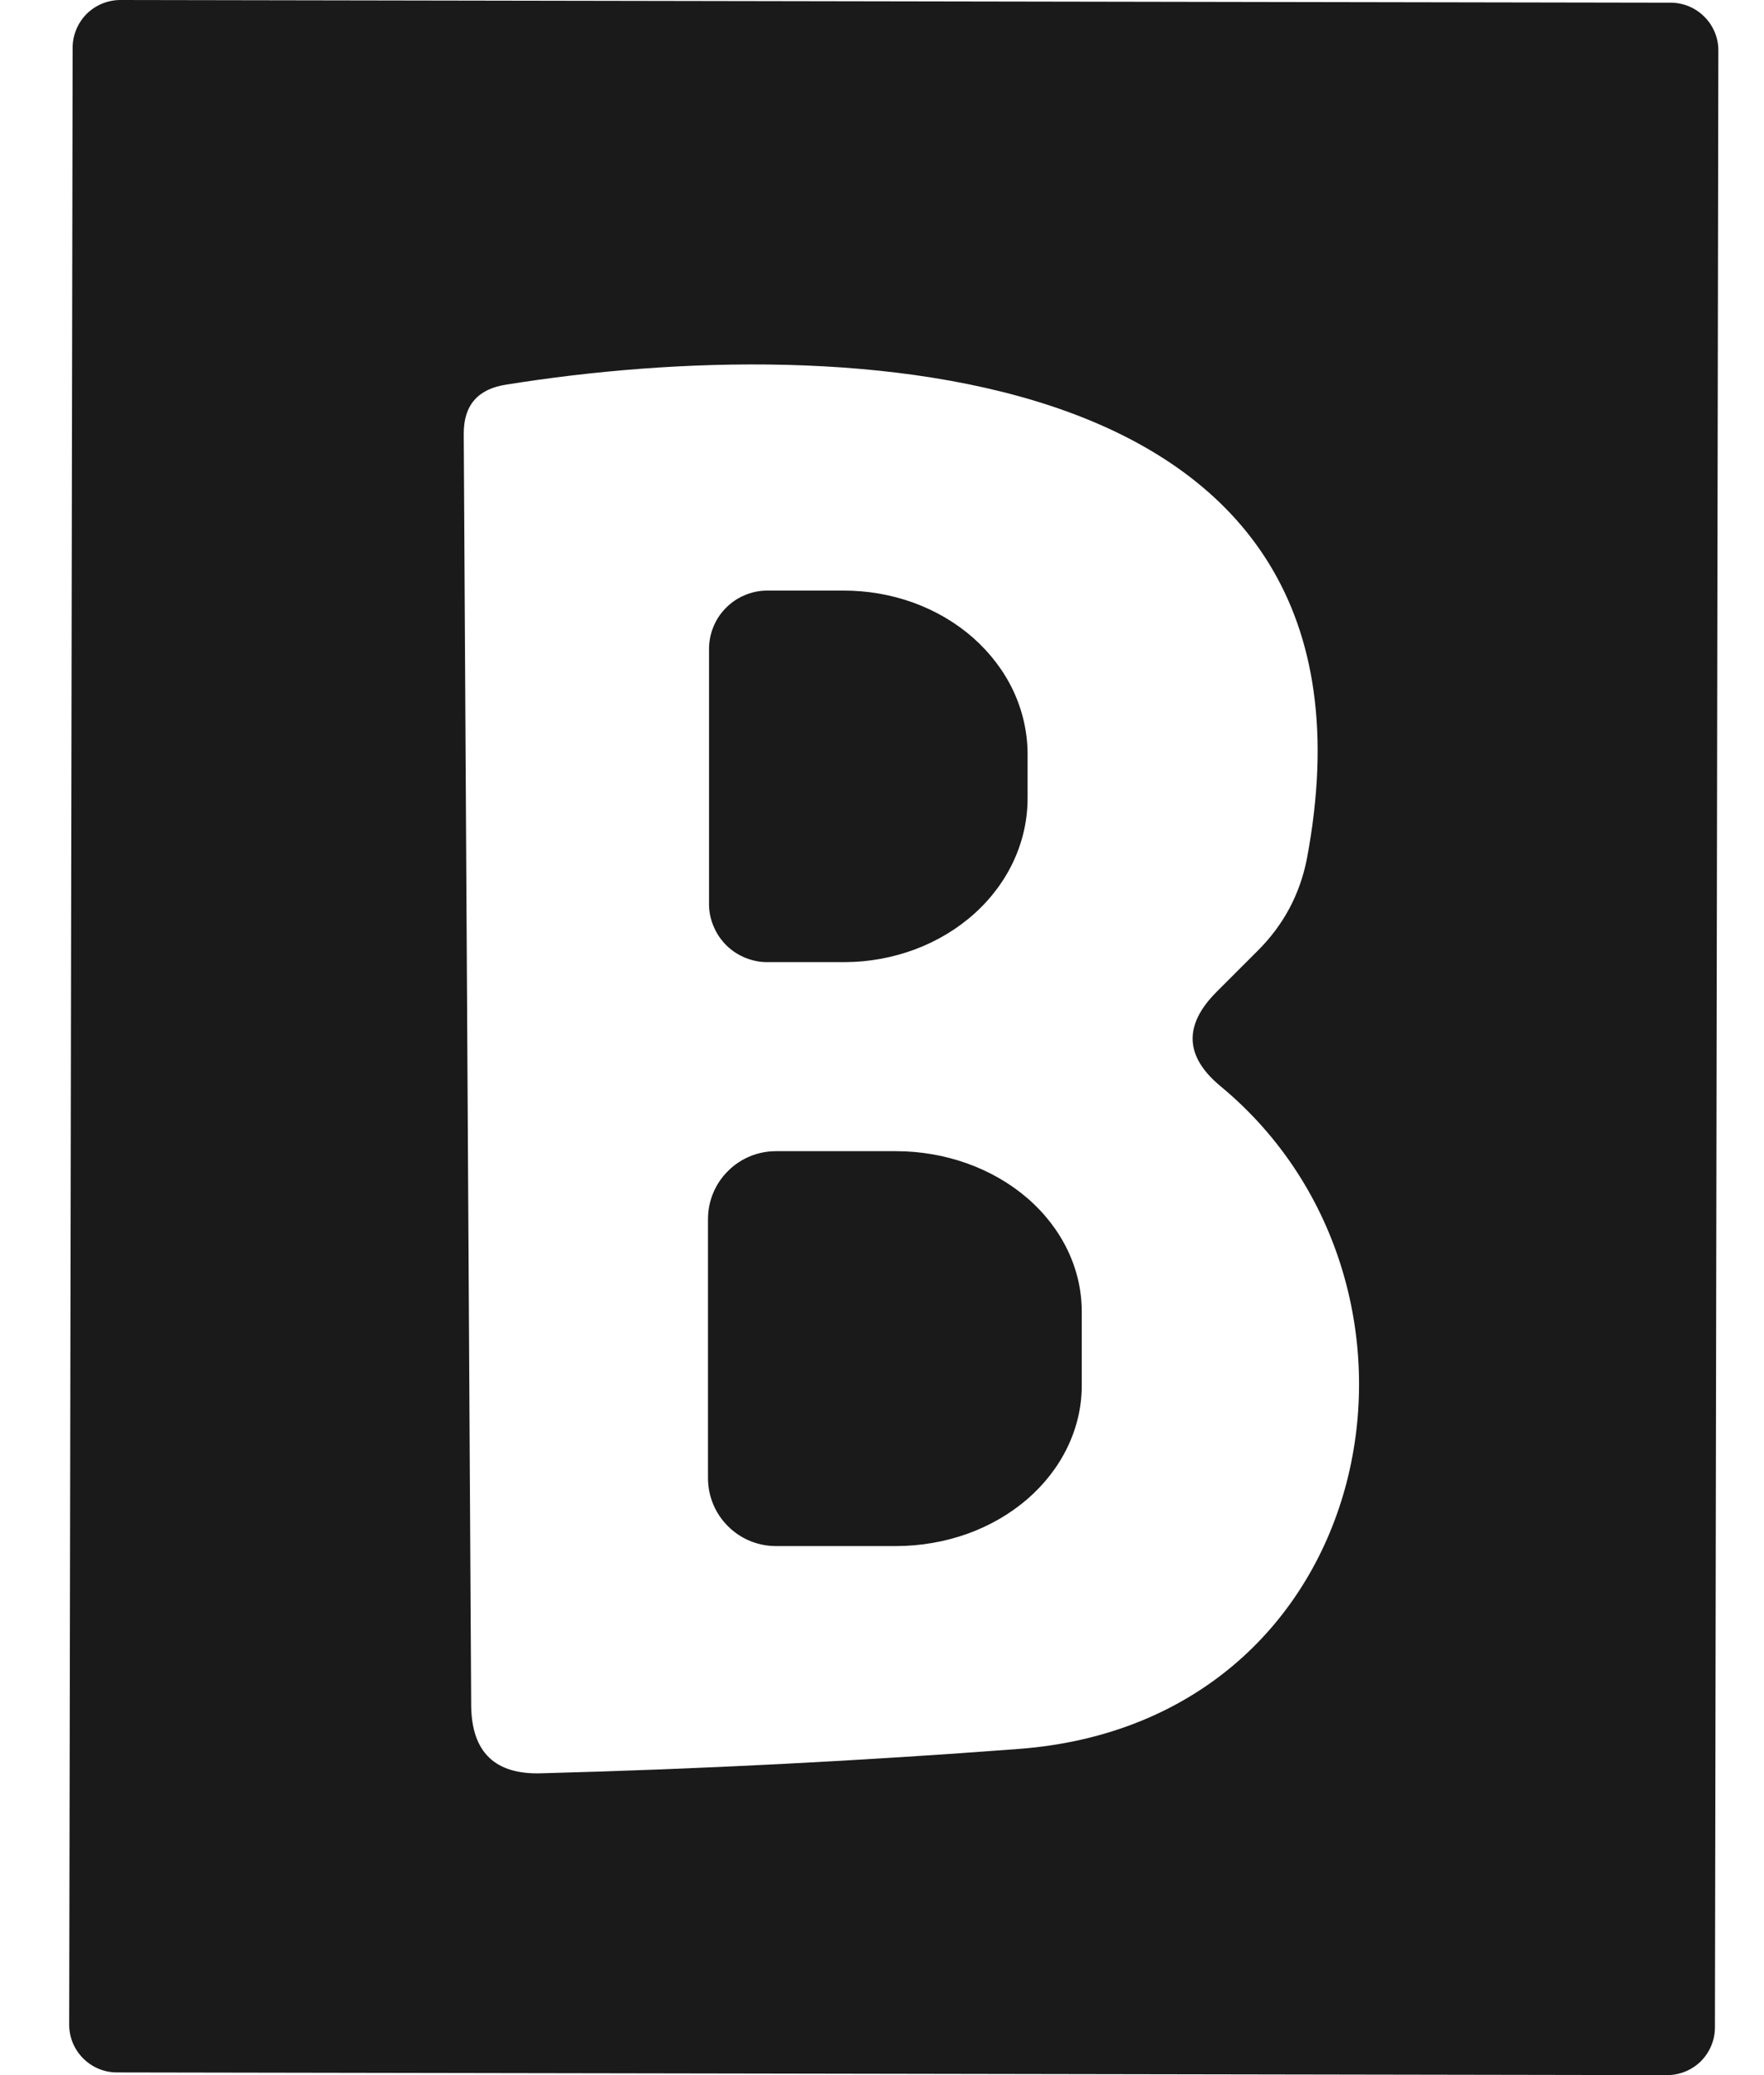 <svg width="17" height="20" viewBox="0 0 17 20" fill="none" xmlns="http://www.w3.org/2000/svg">
<path d="M16.527 19.54C16.527 19.663 16.478 19.779 16.392 19.866C16.305 19.952 16.188 20 16.066 20L1.126 19.974C1.004 19.974 0.887 19.925 0.801 19.838C0.715 19.752 0.666 19.635 0.667 19.513L0.7 0.46C0.7 0.338 0.749 0.221 0.835 0.134C0.922 0.048 1.039 -0 1.161 5.59039e-07L16.101 0.026C16.223 0.026 16.34 0.075 16.426 0.162C16.512 0.248 16.561 0.365 16.56 0.487L16.527 19.54ZM11.724 9.56L12.123 9.161C12.369 8.915 12.526 8.622 12.594 8.281C13.515 3.41 8.122 3.185 4.879 3.707C4.606 3.748 4.469 3.905 4.469 4.178L4.541 16.447C4.548 16.89 4.773 17.105 5.216 17.091C6.758 17.05 8.293 16.972 9.821 16.856C13.3 16.59 14.108 12.415 11.765 10.471C11.417 10.184 11.404 9.881 11.724 9.56Z" fill="#1A1A1A"/>
<path d="M6.833 6.265C6.832 6.191 6.845 6.118 6.872 6.049C6.899 5.98 6.939 5.917 6.991 5.864C7.042 5.811 7.103 5.768 7.171 5.739C7.239 5.709 7.312 5.693 7.386 5.692H8.122C8.355 5.691 8.585 5.73 8.801 5.808C9.016 5.886 9.212 6.001 9.377 6.146C9.542 6.292 9.674 6.465 9.764 6.655C9.854 6.846 9.901 7.051 9.903 7.258V7.687C9.905 8.105 9.722 8.507 9.391 8.805C9.061 9.102 8.612 9.271 8.143 9.273H7.406C7.332 9.275 7.259 9.261 7.19 9.234C7.121 9.207 7.058 9.167 7.005 9.116C6.952 9.064 6.909 9.003 6.88 8.935C6.85 8.868 6.834 8.795 6.833 8.721V6.265Z" fill="#1A1A1A"/>
<path d="M6.823 11.75C6.823 11.576 6.892 11.409 7.015 11.287C7.137 11.164 7.304 11.095 7.478 11.095H8.634C9.109 11.095 9.564 11.258 9.9 11.547C10.236 11.837 10.425 12.23 10.425 12.64V13.356C10.425 13.559 10.378 13.76 10.288 13.947C10.198 14.135 10.066 14.305 9.9 14.449C9.734 14.592 9.537 14.706 9.319 14.784C9.102 14.861 8.869 14.901 8.634 14.901H7.478C7.304 14.901 7.137 14.832 7.015 14.709C6.892 14.587 6.823 14.42 6.823 14.246V11.75Z" fill="#1A1A1A"/>
</svg>
